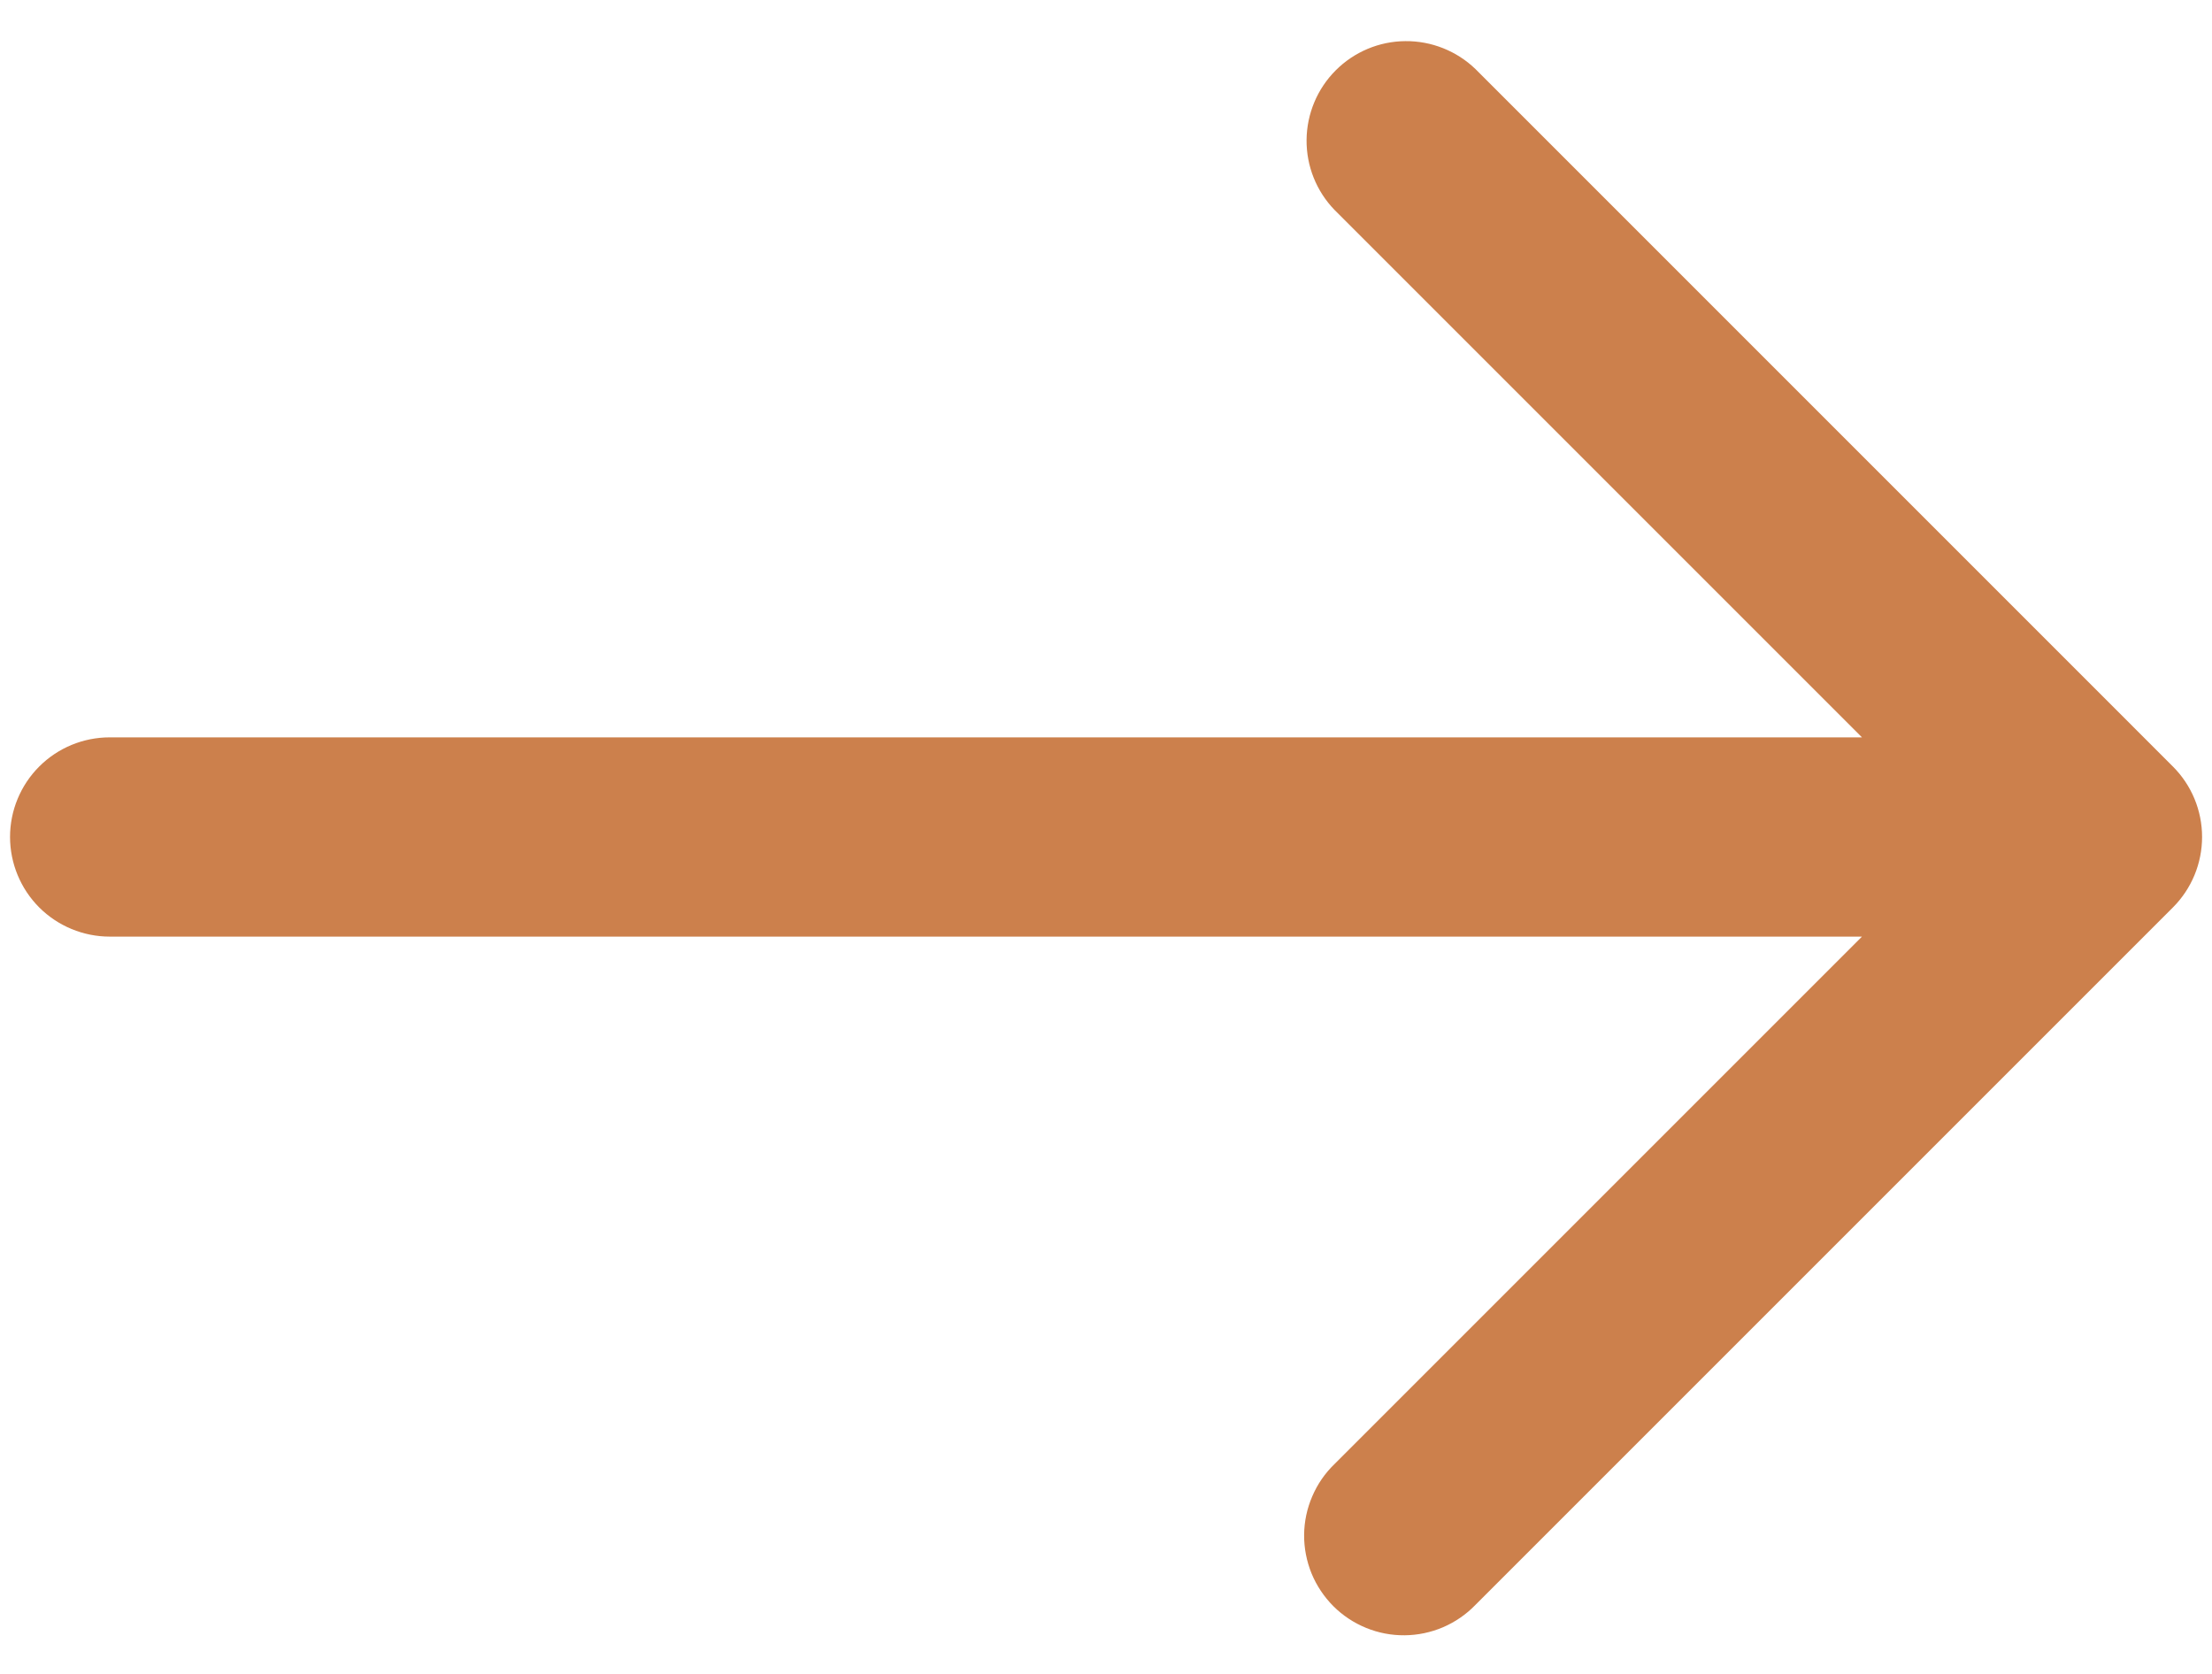 <?xml version="1.0" encoding="UTF-8"?>
<svg xmlns="http://www.w3.org/2000/svg" width="37" height="28" viewBox="0 0 37 28" fill="none">
  <path d="M36.346 12.822L24.68 1.155C24.365 0.852 23.944 0.684 23.507 0.688C23.07 0.691 22.652 0.867 22.343 1.176C22.034 1.485 21.859 1.903 21.855 2.34C21.851 2.777 22.019 3.198 22.323 3.512L31.145 12.334H1.835C1.393 12.334 0.969 12.509 0.656 12.822C0.344 13.134 0.168 13.558 0.168 14C0.168 14.442 0.344 14.866 0.656 15.179C0.969 15.491 1.393 15.667 1.835 15.667H31.145L22.323 24.489C22.164 24.642 22.037 24.826 21.95 25.03C21.862 25.233 21.816 25.452 21.814 25.673C21.812 25.894 21.855 26.114 21.938 26.319C22.022 26.523 22.146 26.709 22.302 26.866C22.459 27.023 22.645 27.146 22.85 27.23C23.055 27.314 23.274 27.356 23.495 27.354C23.717 27.352 23.935 27.306 24.139 27.219C24.342 27.131 24.526 27.005 24.68 26.845L36.346 15.179C36.659 14.866 36.834 14.442 36.834 14C36.834 13.558 36.659 13.135 36.346 12.822Z" fill="#CC804C"></path>
</svg>
